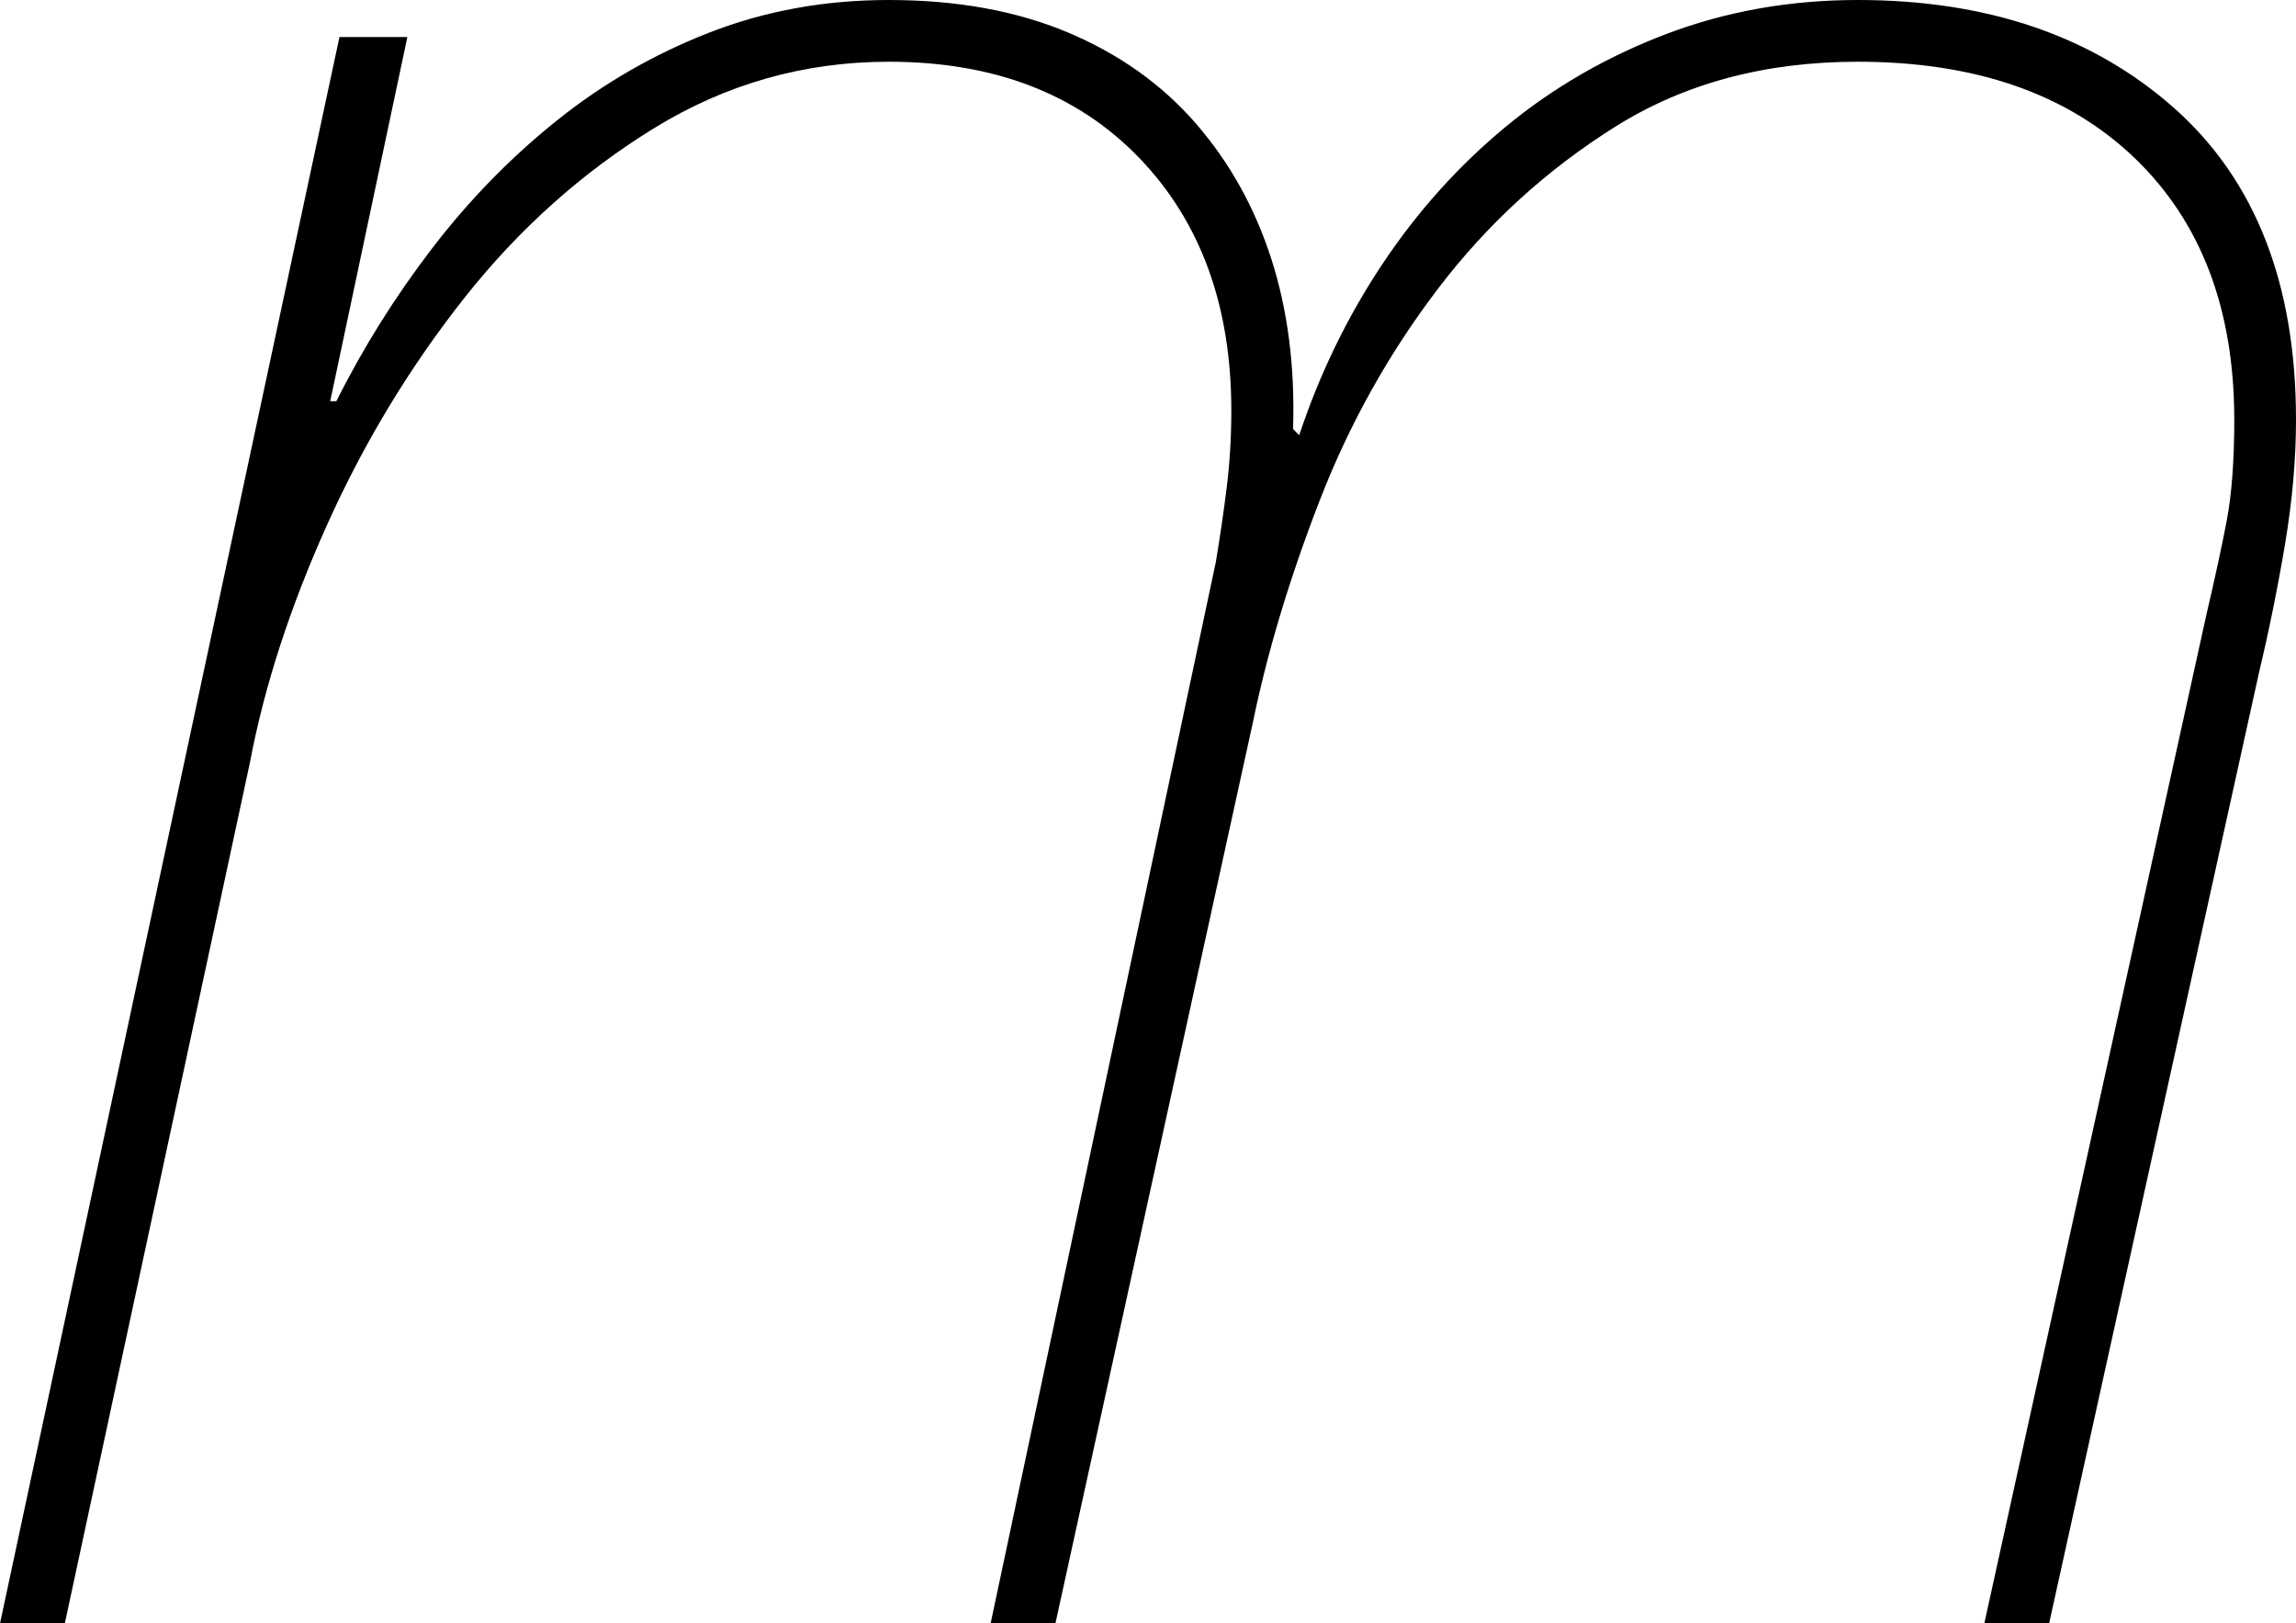 <?xml version="1.0" encoding="utf-8"?>
<!-- Generator: Adobe Illustrator 22.0.1, SVG Export Plug-In . SVG Version: 6.00 Build 0)  -->
<svg version="1.2" baseProfile="tiny" id="レイヤー_3"
	 xmlns="http://www.w3.org/2000/svg" xmlns:xlink="http://www.w3.org/1999/xlink" x="0px" y="0px" viewBox="0 0 47.616 33.664"
	 xml:space="preserve">
<title>copy2</title>
<path d="M8.448,0.768L6.848,8.32h0.128c0.554-1.109,1.216-2.165,1.984-3.168c0.768-1.002,1.632-1.888,2.592-2.656
	s2.016-1.376,3.168-1.824C15.872,0.224,17.109,0,18.432,0c1.408,0,2.645,0.224,3.712,0.672
	c1.066,0.448,1.952,1.078,2.656,1.888c0.704,0.811,1.226,1.75,1.568,2.816c0.341,1.067,0.49,2.24,0.448,3.52
	l0.128,0.128c0.426-1.28,1.002-2.464,1.728-3.552c0.725-1.088,1.578-2.037,2.56-2.848
	c0.981-0.81,2.09-1.45,3.328-1.92C35.797,0.235,37.12,0,38.528,0c2.688,0,4.874,0.747,6.56,2.24
	c1.685,1.494,2.528,3.648,2.528,6.464c0,0.811-0.075,1.664-0.224,2.56c-0.15,0.896-0.331,1.792-0.544,2.688
	l-4.352,19.712h-1.344L45.76,12.736c0.17-0.725,0.309-1.365,0.416-1.92c0.106-0.554,0.16-1.258,0.16-2.112
	c0-2.304-0.694-4.117-2.08-5.44c-1.387-1.322-3.296-1.984-5.728-1.984c-1.92,0-3.595,0.448-5.024,1.344
	c-1.43,0.896-2.656,2.016-3.68,3.36c-1.024,1.344-1.846,2.816-2.464,4.416c-0.619,1.6-1.078,3.126-1.376,4.576
	l-4.096,18.688h-1.344l4.672-22.016c0.085-0.512,0.16-1.024,0.224-1.536c0.064-0.512,0.096-1.045,0.096-1.6
	c0-2.176-0.64-3.925-1.92-5.248c-1.28-1.322-3.008-1.984-5.184-1.984c-1.75,0-3.371,0.459-4.864,1.376
	c-1.494,0.918-2.806,2.091-3.936,3.52c-1.131,1.43-2.08,2.998-2.848,4.704c-0.768,1.707-1.302,3.35-1.6,4.928
	l-3.84,17.856H0l7.04-32.896h1.408V0.768z"/>
</svg>
